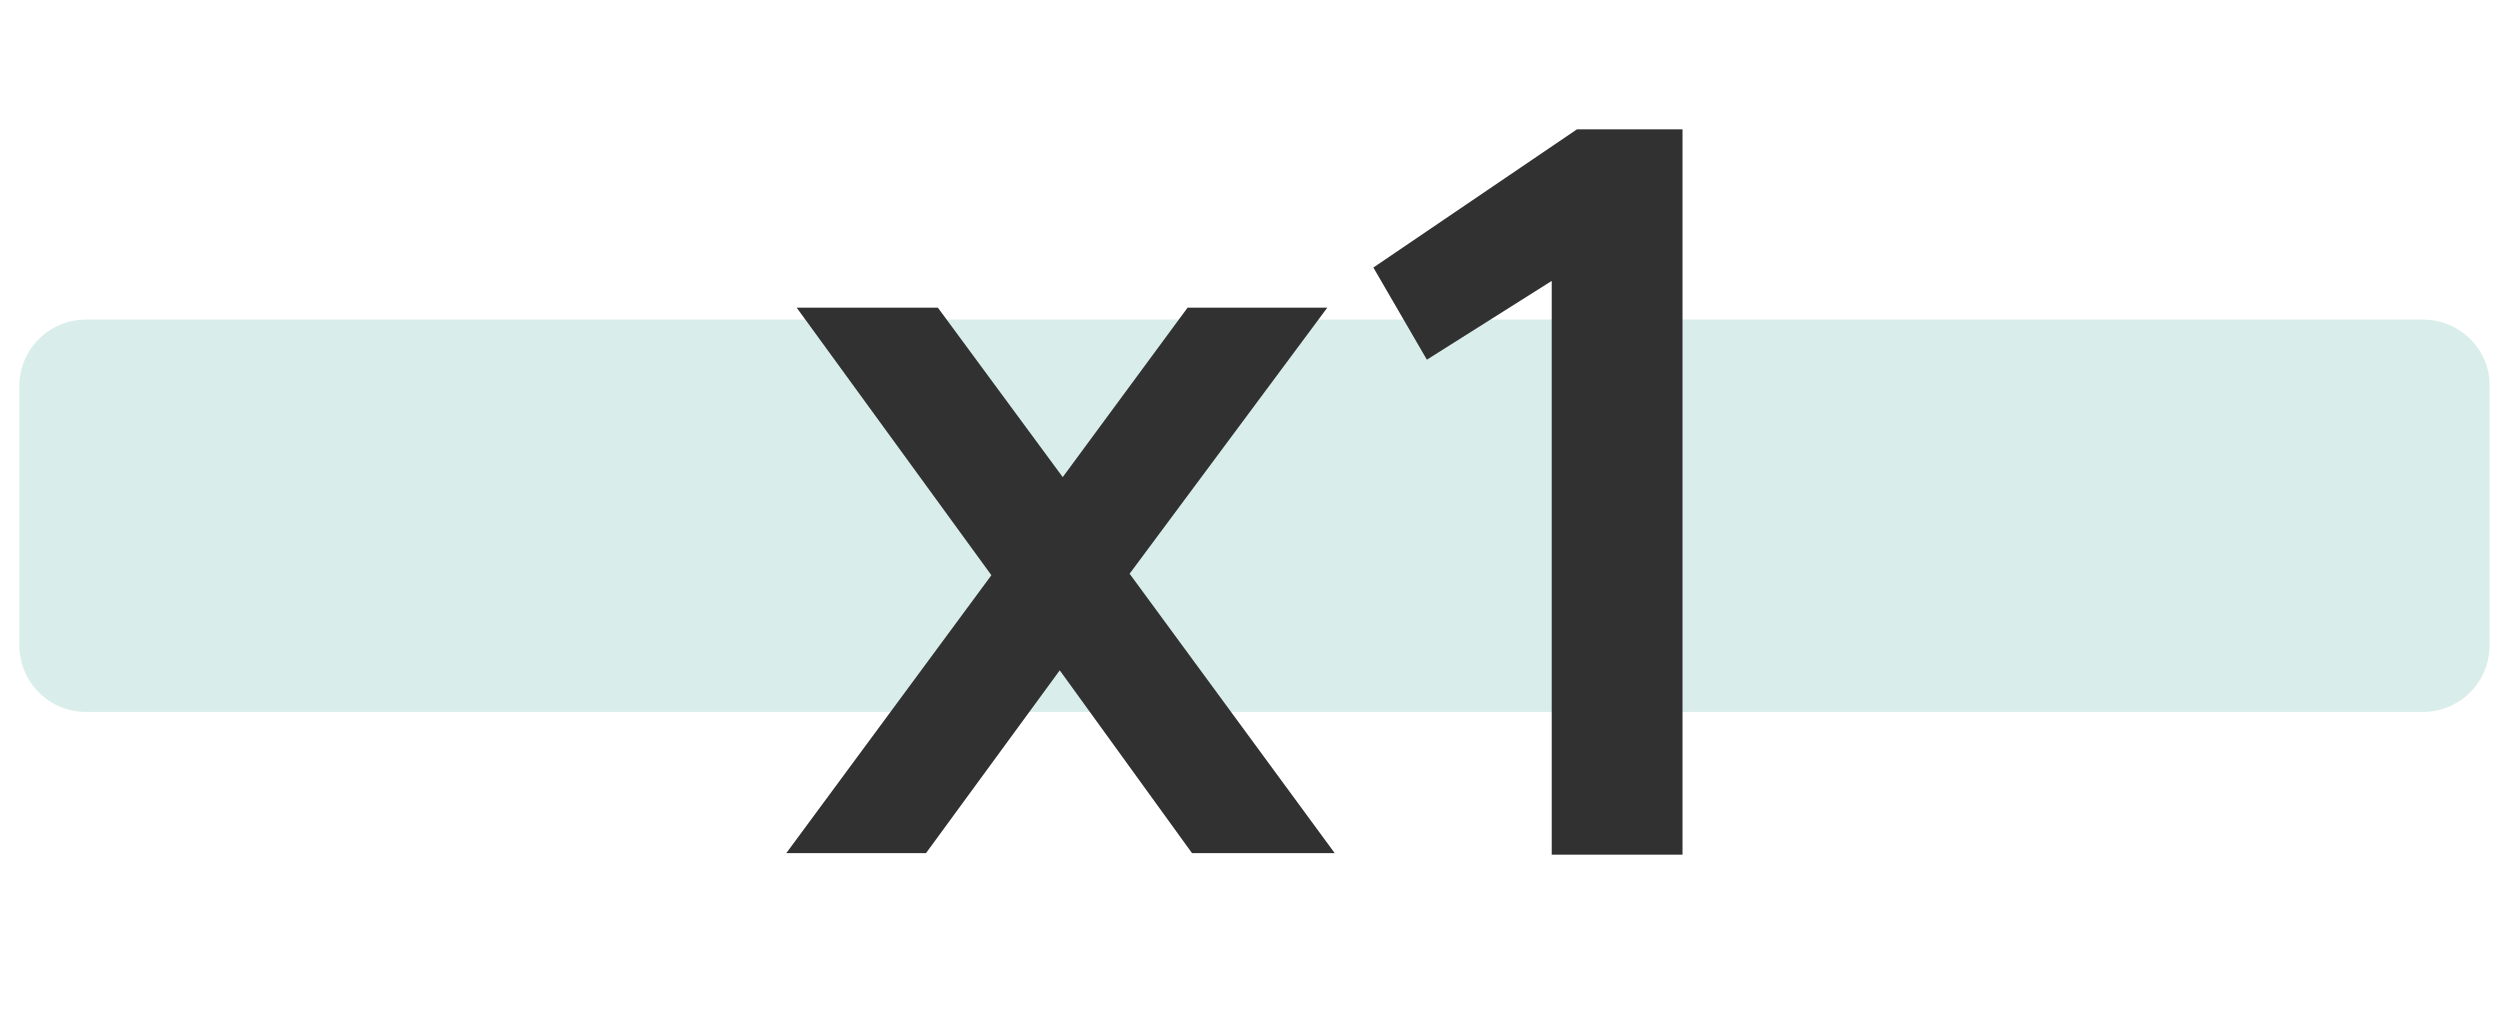<?xml version="1.0" encoding="utf-8"?>
<!-- Generator: Adobe Illustrator 26.0.3, SVG Export Plug-In . SVG Version: 6.00 Build 0)  -->
<svg version="1.1" id="Layer_1" xmlns="http://www.w3.org/2000/svg" xmlns:xlink="http://www.w3.org/1999/xlink" x="0px" y="0px"
	 viewBox="0 0 168.2 68" style="enable-background:new 0 0 168.2 68;" xml:space="preserve">
<style type="text/css">
	.st0{fill:#D9EEEA;}
	.st1{enable-background:new    ;}
	.st2{fill:#313132;}
</style>
<path class="st0" d="M163,21.5H5.8c-2.5,0-4.5,2-4.5,4.5v17.4c0,2.5,2,4.5,4.5,4.5H163c2.5,0,4.5-2,4.5-4.5V25.9
	C167.5,23.5,165.5,21.5,163,21.5z"/>
<g class="st1">
	<path class="st2" d="M80.2,57.4l-8.9-12.3l-9,12.3h-9.4l13.8-18.7l-13.1-18h9.5l8.4,11.4l8.4-11.4h9.4L76,38.6l13.8,18.8H80.2z"/>
	<path class="st2" d="M104.4,18.9l-8.4,5.3L92.4,18l13.7-9.3h7.1v48.8h-8.8V18.9z"/>
</g>
</svg>
